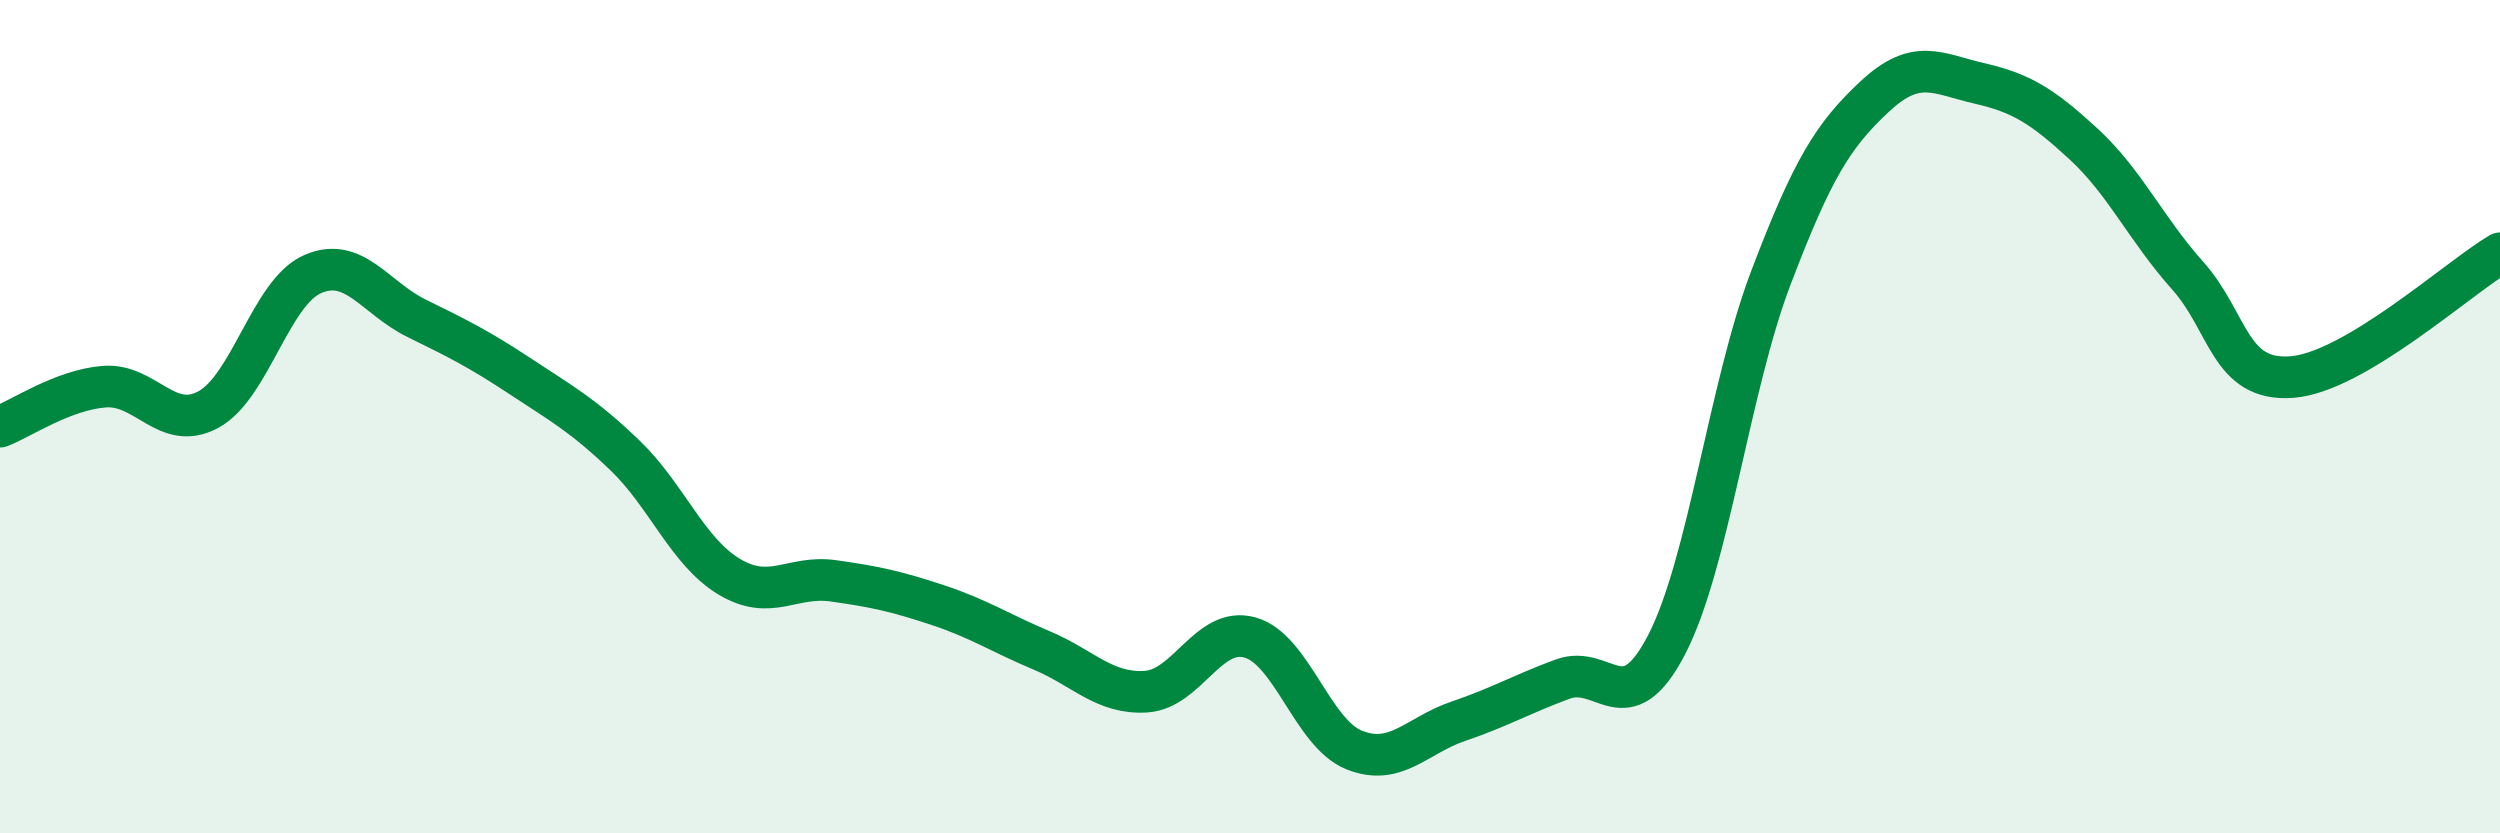 
    <svg width="60" height="20" viewBox="0 0 60 20" xmlns="http://www.w3.org/2000/svg">
      <path
        d="M 0,10.24 C 0.5,10.05 1.5,9.36 2.5,9.28 C 3.5,9.2 4,10.37 5,9.83 C 6,9.29 6.5,7.02 7.5,6.58 C 8.5,6.14 9,7.15 10,7.64 C 11,8.13 11.5,8.38 12.5,9.04 C 13.5,9.7 14,9.97 15,10.93 C 16,11.89 16.5,13.24 17.5,13.84 C 18.5,14.44 19,13.8 20,13.94 C 21,14.08 21.5,14.19 22.5,14.52 C 23.5,14.85 24,15.19 25,15.61 C 26,16.03 26.5,16.66 27.5,16.6 C 28.5,16.54 29,15.02 30,15.3 C 31,15.58 31.5,17.6 32.5,18 C 33.5,18.4 34,17.65 35,17.31 C 36,16.97 36.5,16.67 37.5,16.3 C 38.5,15.93 39,17.4 40,15.47 C 41,13.54 41.5,9.3 42.5,6.67 C 43.5,4.04 44,3.24 45,2.31 C 46,1.38 46.5,1.77 47.5,2 C 48.5,2.23 49,2.53 50,3.45 C 51,4.37 51.5,5.49 52.5,6.61 C 53.5,7.73 53.5,9.16 55,9.05 C 56.5,8.94 59,6.67 60,6.08L60 20L0 20Z"
        fill="#008740"
        opacity="0.1"
        stroke-linecap="round"
        stroke-linejoin="round"
      />
      <path
        d="M 0,10.24 C 0.5,10.05 1.5,9.36 2.5,9.28 C 3.5,9.2 4,10.37 5,9.83 C 6,9.29 6.5,7.02 7.5,6.58 C 8.5,6.14 9,7.15 10,7.64 C 11,8.13 11.5,8.38 12.5,9.04 C 13.5,9.7 14,9.97 15,10.93 C 16,11.89 16.5,13.24 17.5,13.84 C 18.5,14.44 19,13.8 20,13.94 C 21,14.08 21.5,14.19 22.5,14.52 C 23.5,14.85 24,15.19 25,15.61 C 26,16.03 26.5,16.66 27.5,16.6 C 28.5,16.54 29,15.02 30,15.3 C 31,15.58 31.5,17.6 32.5,18 C 33.5,18.4 34,17.65 35,17.31 C 36,16.97 36.5,16.67 37.5,16.3 C 38.5,15.93 39,17.4 40,15.47 C 41,13.54 41.5,9.3 42.5,6.67 C 43.5,4.04 44,3.24 45,2.31 C 46,1.38 46.5,1.77 47.5,2 C 48.5,2.23 49,2.53 50,3.45 C 51,4.37 51.5,5.49 52.5,6.61 C 53.5,7.73 53.5,9.16 55,9.05 C 56.5,8.94 59,6.67 60,6.08"
        stroke="#008740"
        stroke-width="1"
        fill="none"
        stroke-linecap="round"
        stroke-linejoin="round"
      />
    </svg>
  